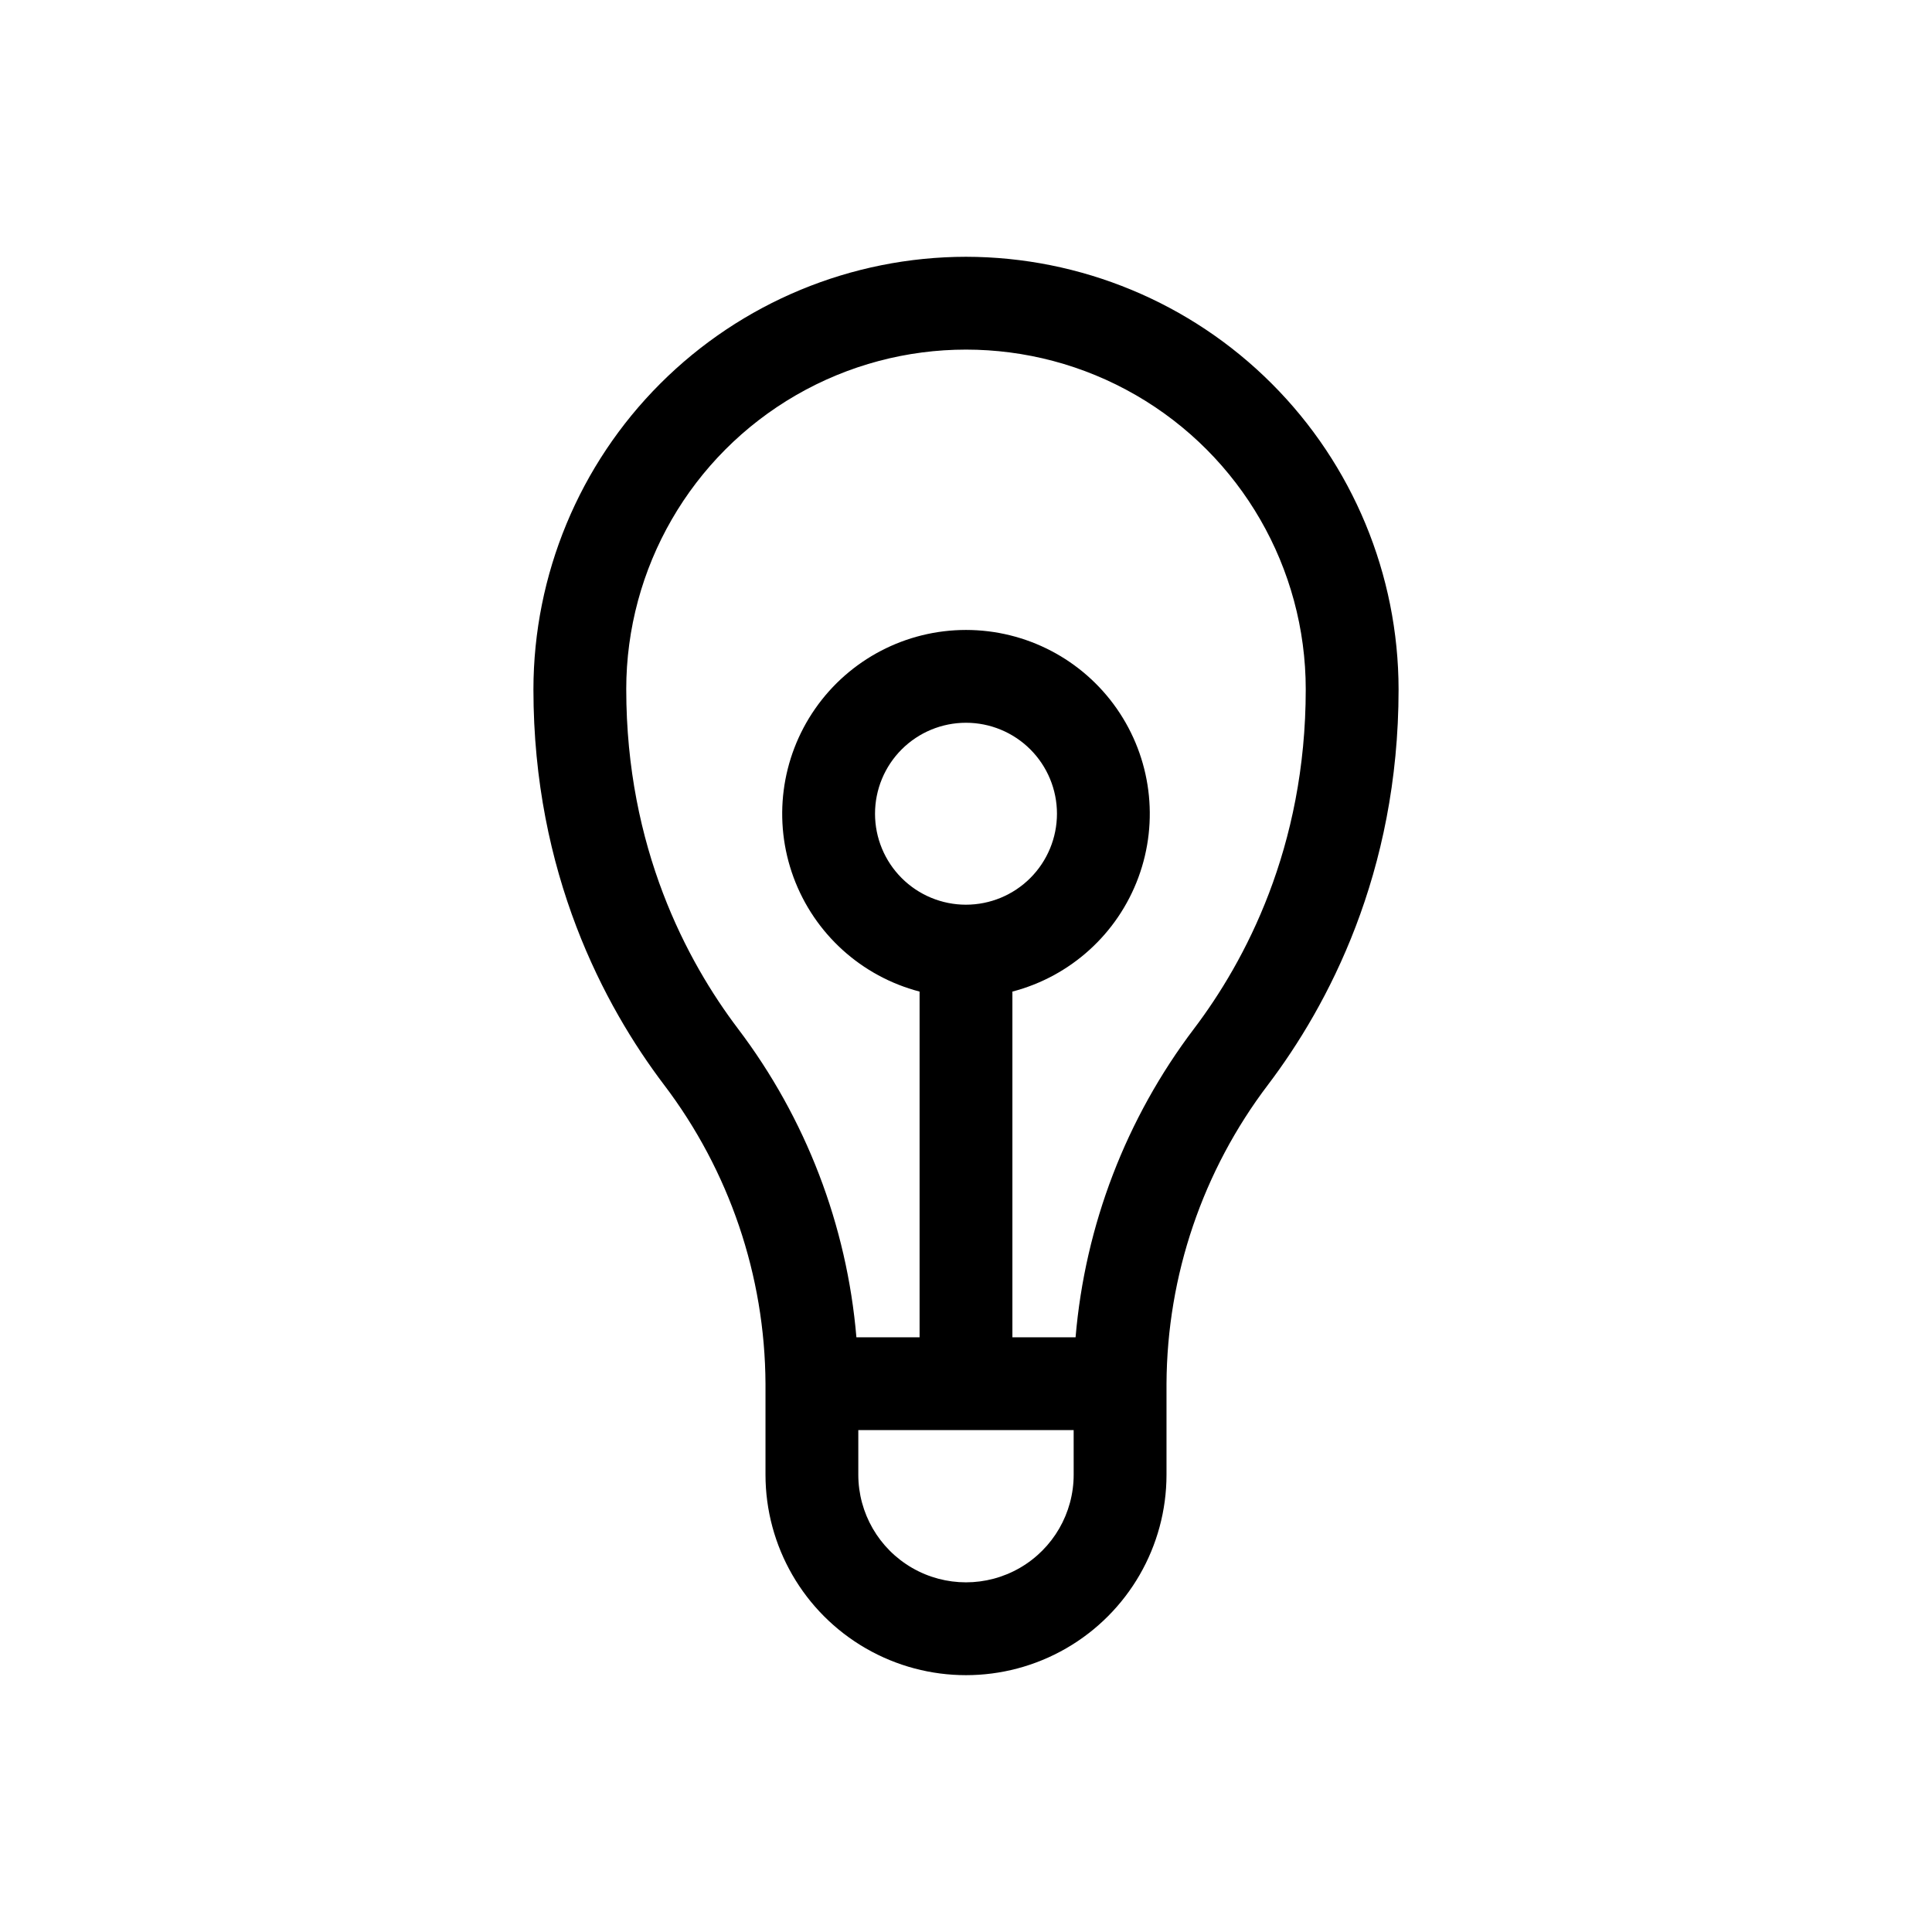 <?xml version="1.0" encoding="UTF-8"?>
<!-- Uploaded to: ICON Repo, www.svgrepo.com, Generator: ICON Repo Mixer Tools -->
<svg fill="#000000" width="800px" height="800px" version="1.1" viewBox="144 144 512 512" xmlns="http://www.w3.org/2000/svg">
 <path d="m400 212.05c-30.395 0.035-59.531 12.121-81.023 33.613-21.492 21.492-33.578 50.629-33.613 81.023 0 48.828 18.805 83.922 34.586 104.77v-0.004c17.324 22.801 26.77 50.609 26.914 79.242v24.109c0 18.98 10.125 36.523 26.566 46.016 16.441 9.492 36.695 9.492 53.137 0 16.441-9.492 26.57-27.035 26.57-46.016v-24.109c0.145-28.637 9.59-56.449 26.918-79.246 15.777-20.84 34.582-55.934 34.582-104.76-0.035-30.395-12.125-59.531-33.617-81.023-21.488-21.492-50.629-33.578-81.02-33.613zm28.535 322.75c0 10.191-5.438 19.613-14.27 24.711-8.828 5.098-19.707 5.098-28.535 0-8.828-5.098-14.27-14.52-14.27-24.711v-11.809h57.07zm-28.535-151.04v-0.004c-6.394 0-12.527-2.539-17.047-7.059-4.523-4.523-7.062-10.656-7.062-17.051 0-6.391 2.539-12.523 7.062-17.047 4.519-4.519 10.652-7.059 17.047-7.059 6.391 0 12.523 2.539 17.047 7.059 4.519 4.523 7.059 10.656 7.059 17.047-0.004 6.394-2.547 12.52-7.066 17.043-4.519 4.519-10.648 7.059-17.039 7.066zm60.445 32.832c-18 23.746-28.891 52.109-31.406 81.801h-16.742v-91.613c15.414-4.023 27.887-15.328 33.398-30.27 5.516-14.945 3.371-31.641-5.738-44.711-9.105-13.066-24.027-20.855-39.957-20.855s-30.852 7.789-39.961 20.855c-9.109 13.07-11.25 29.766-5.738 44.711 5.512 14.941 17.984 26.246 33.398 30.27v91.613h-16.742c-2.516-29.688-13.402-58.051-31.398-81.797-13.5-17.836-29.594-47.91-29.594-89.914l-0.004 0.004c0-32.168 17.164-61.891 45.02-77.977 27.855-16.082 62.18-16.082 90.035 0 27.859 16.086 45.02 45.809 45.02 77.977 0 42-16.094 72.078-29.59 89.906z"/>
</svg>